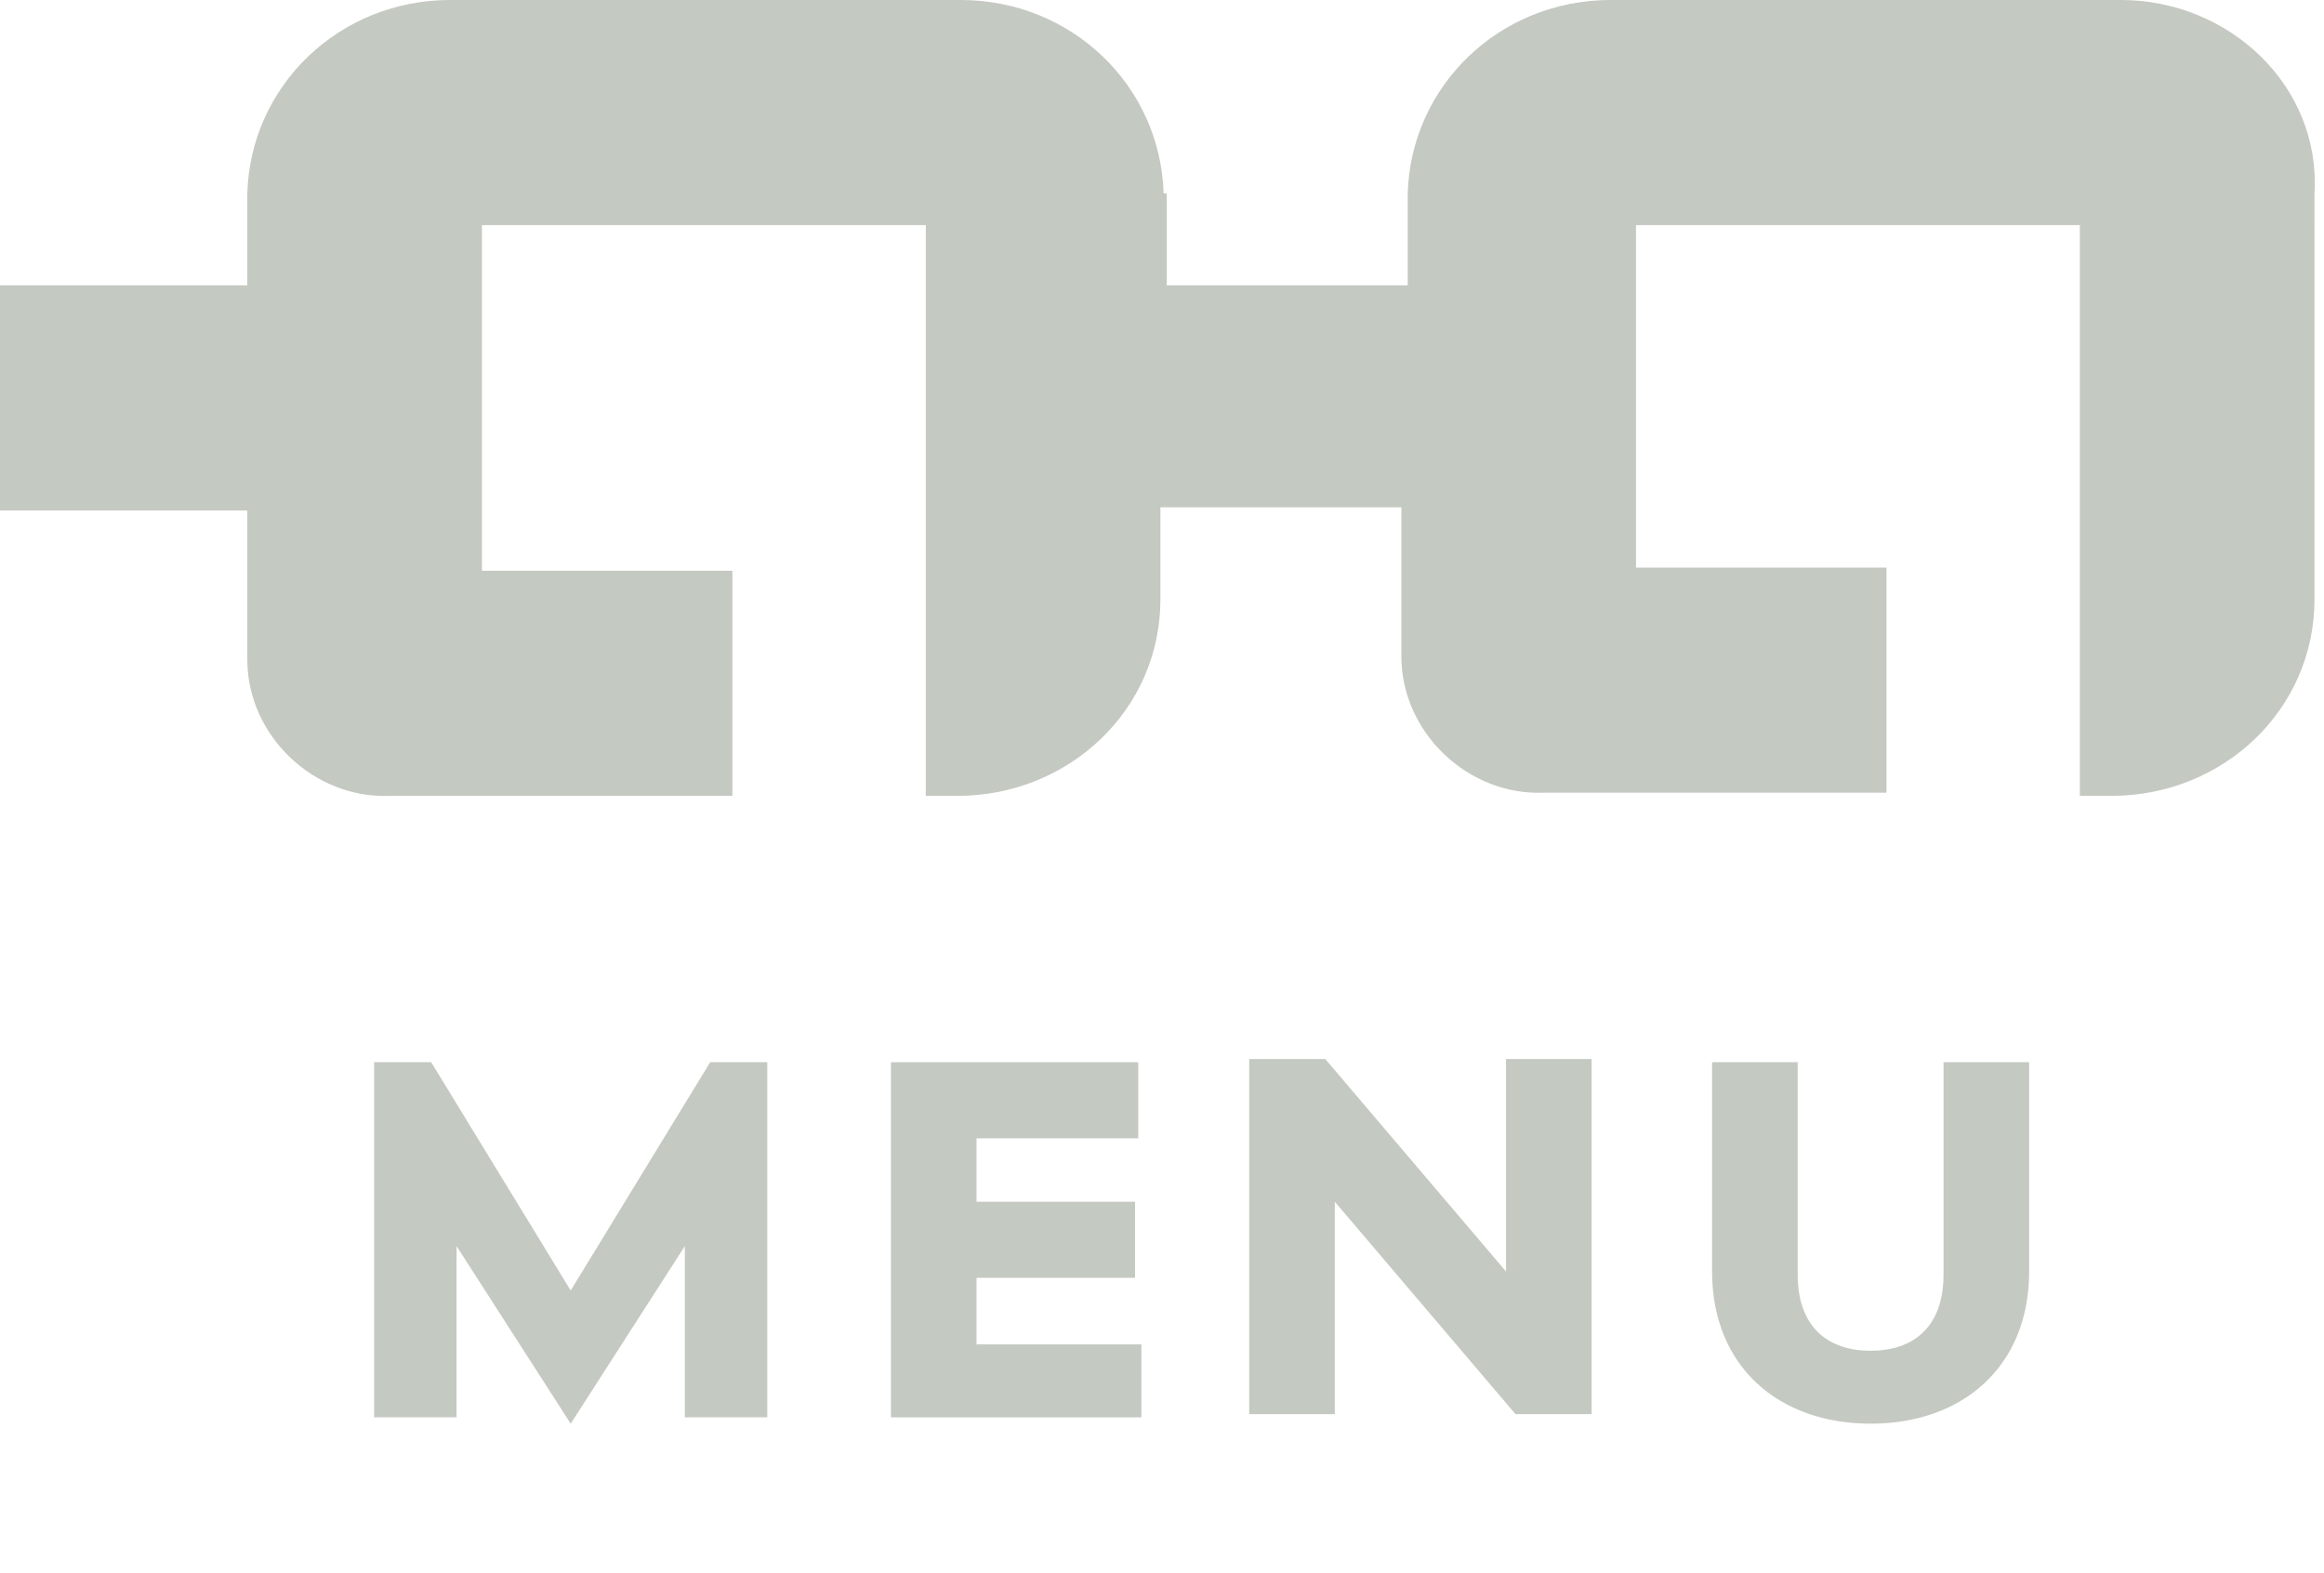 <?xml version="1.0" encoding="UTF-8"?>
<svg id="_レイヤー_1" data-name="レイヤー_1" xmlns="http://www.w3.org/2000/svg" version="1.1" viewBox="0 0 73.3 49.6">
  <!-- Generator: Adobe Illustrator 29.1.0, SVG Export Plug-In . SVG Version: 2.1.0 Build 142)  -->
  <defs>
    <style>
      .st0 {
        fill: #c4c9c2;
      }
    </style>
  </defs>
  <path id="_パス_5" data-name="パス_5" class="st0" d="M36.7,6.1C36.6,2.7,33.8,0,30.3,0H14.2c-3.5,0-6.3,2.7-6.4,6.1v2.9H0v7.1h7.8v4.7c0,2.4,2.1,4.4,4.5,4.3h10.8v-7.1h-7.9V7.1h14v18h1c3.5,0,6.4-2.7,6.4-6.2v-2.9h7.6v4.7c0,2.4,2.1,4.4,4.5,4.3h10.8v-7.1h-7.9V7.1h14v18h1c3.5,0,6.4-2.7,6.4-6.2V7.1h0v-1C73.2,2.7,70.3,0,66.9,0h-16.1c-3.5,0-6.3,2.7-6.4,6.1v2.9h-7.6v-1.9h0v-1Z"/>
  <path class="st0" d="M18,40.7l4.4-7.2h1.8v11.2h-2.6v-5.4l-3.6,5.6-3.6-5.6v5.4h-2.6v-11.2h1.8l4.4,7.2Z"/>
  <path class="st0" d="M36,42.3v2.4h-7.9v-11.2h7.8v2.4h-5.1v2h5v2.4h-5v2.1h5.2Z"/>
  <path class="st0" d="M47.5,33.4h2.7v11.2h-2.4l-5.7-6.7v6.7h-2.7v-11.2h2.4l5.7,6.7v-6.7Z"/>
  <path class="st0" d="M54,40.1v-6.6h2.7v6.7c0,1.6.9,2.4,2.3,2.4s2.3-.8,2.3-2.4v-6.7h2.7v6.6c0,3-2.1,4.8-5,4.8s-5-1.8-5-4.8Z"/>
</svg>